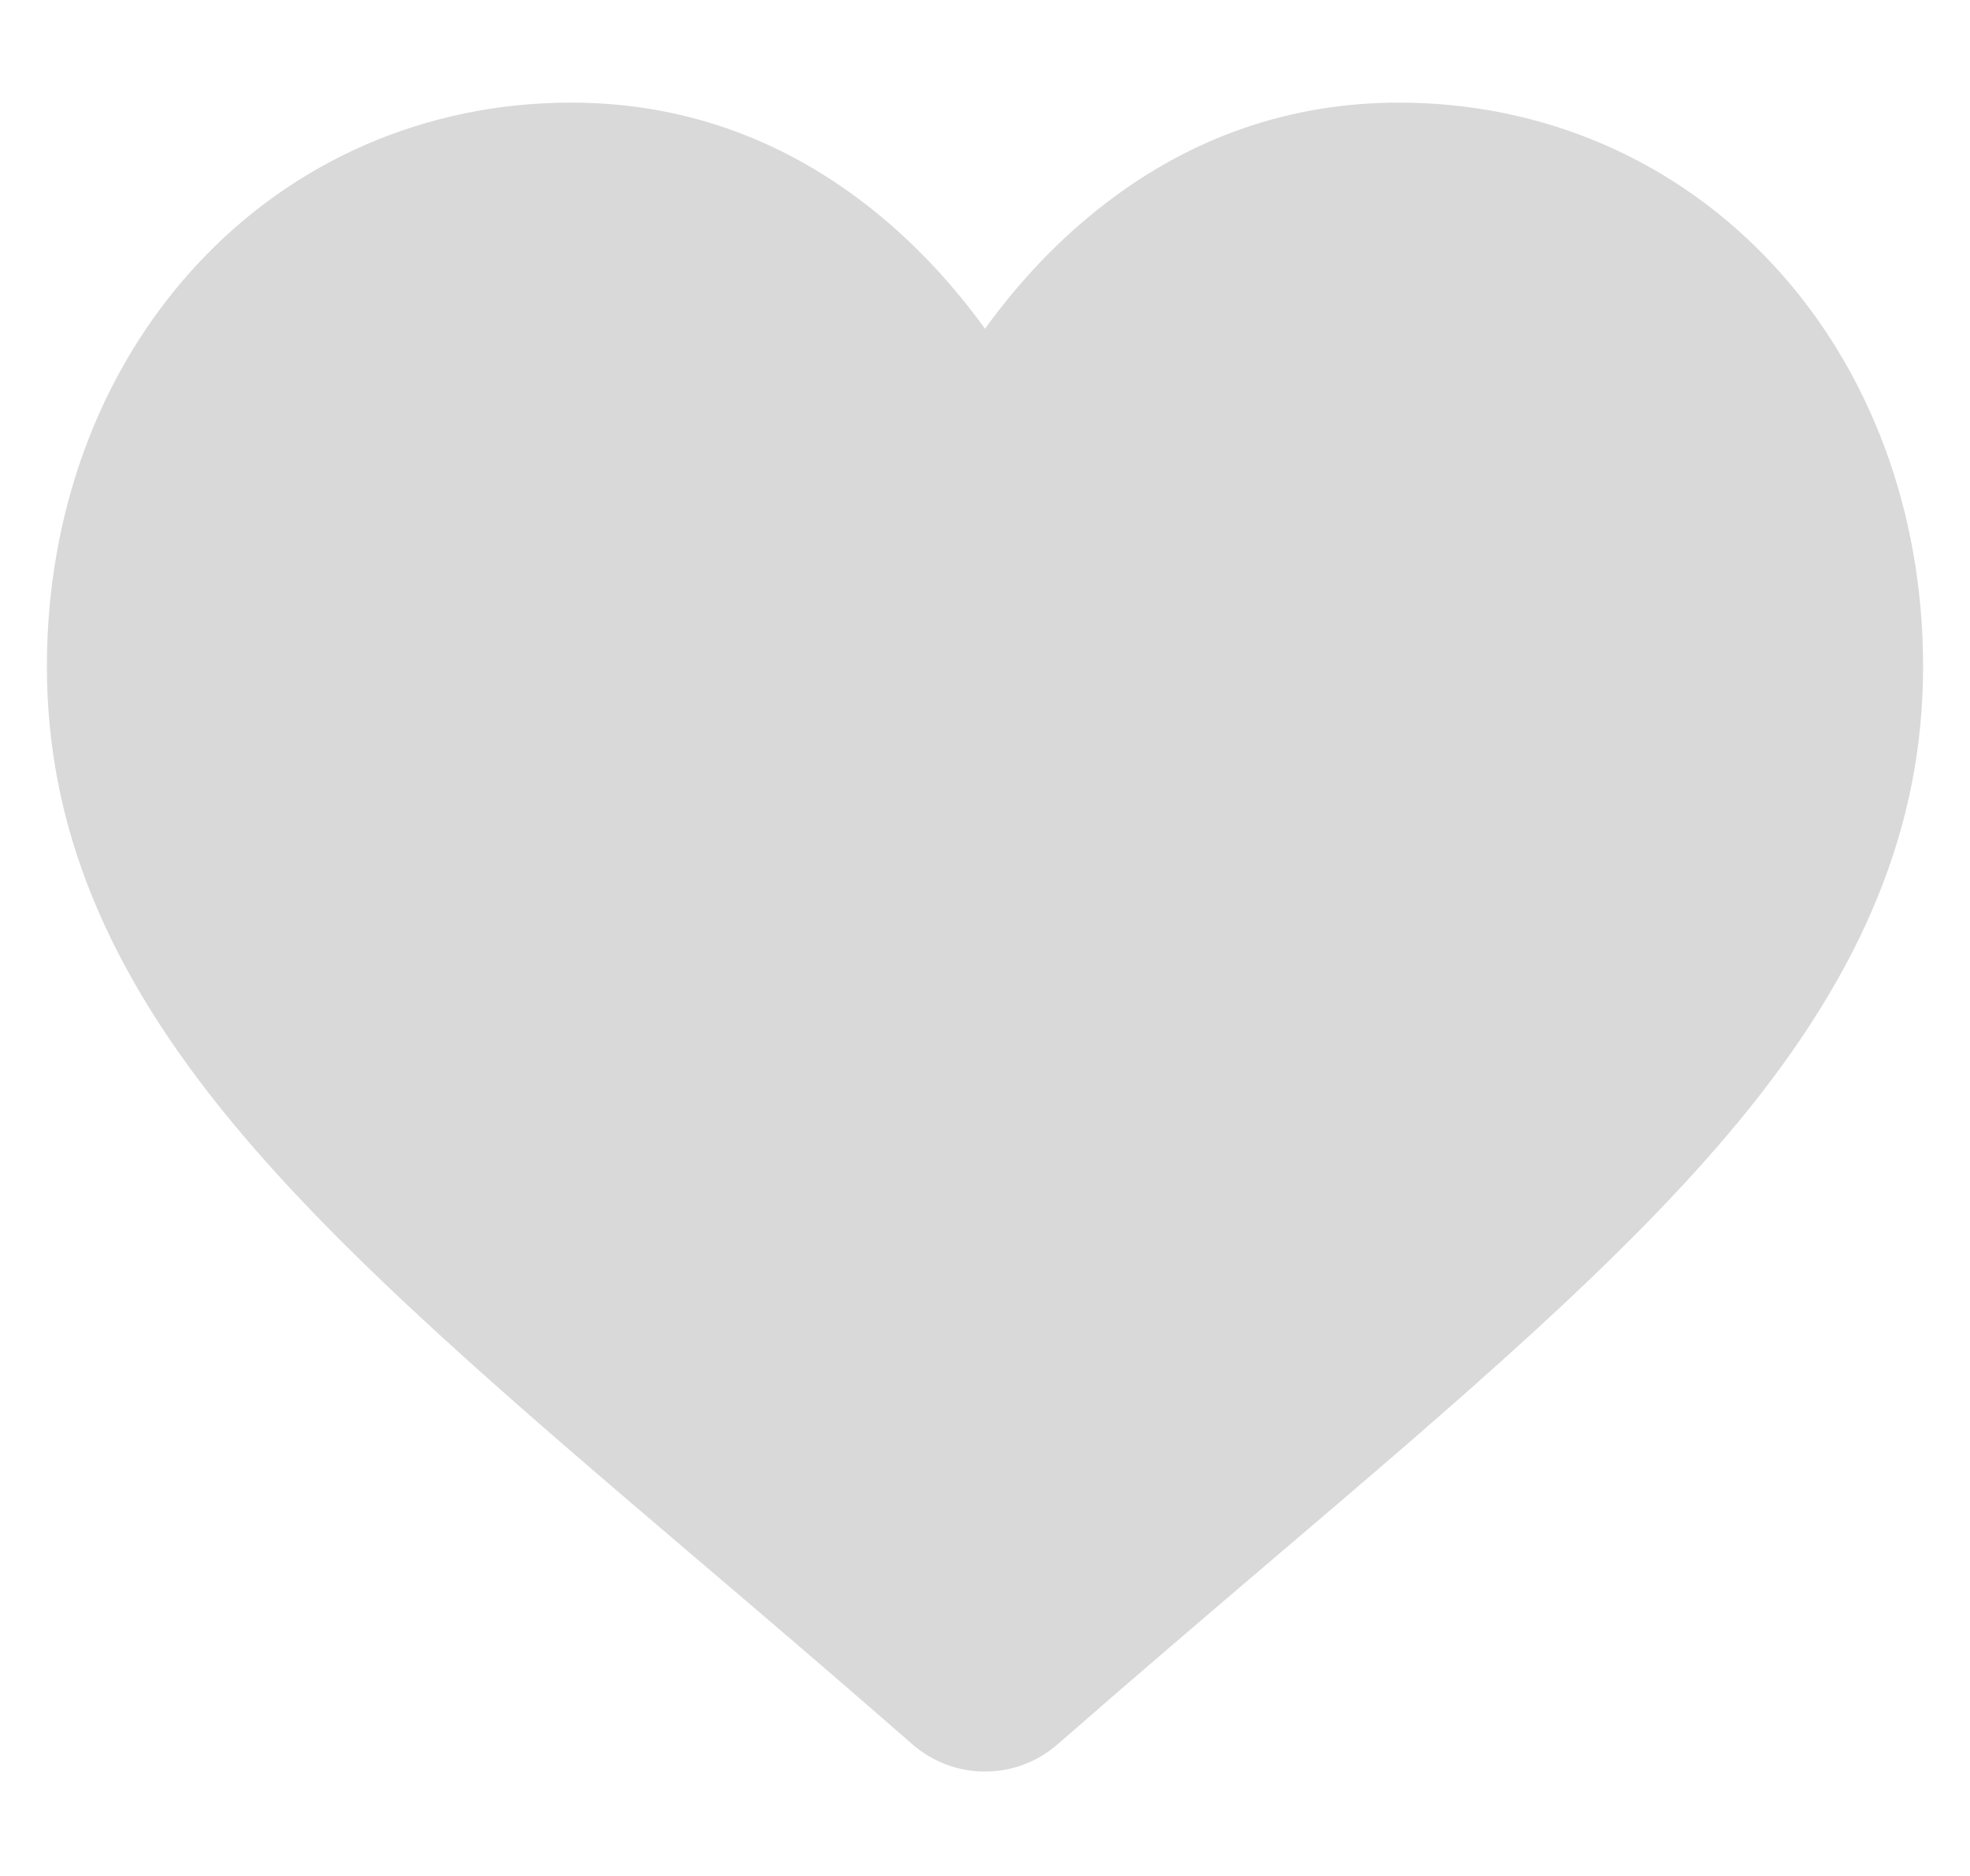 <svg width="21" height="20" viewBox="0 0 21 20" fill="none" xmlns="http://www.w3.org/2000/svg">
<g clip-path="url(#clip0_5109_2415)">
<path d="M10.5 18.887C10.215 18.887 9.941 18.784 9.727 18.597C8.919 17.89 8.14 17.226 7.453 16.641L7.449 16.638C5.434 14.921 3.694 13.438 2.484 11.977C1.13 10.344 0.5 8.796 0.5 7.104C0.5 5.461 1.064 3.945 2.087 2.835C3.122 1.712 4.543 1.094 6.087 1.094C7.242 1.094 8.299 1.459 9.23 2.179C9.699 2.542 10.125 2.986 10.5 3.505C10.875 2.986 11.301 2.542 11.771 2.179C12.701 1.459 13.758 1.094 14.913 1.094C16.457 1.094 17.878 1.712 18.913 2.835C19.937 3.945 20.5 5.461 20.5 7.104C20.5 8.796 19.87 10.344 18.517 11.977C17.306 13.438 15.566 14.921 13.551 16.637C12.863 17.224 12.083 17.889 11.273 18.597C11.059 18.784 10.785 18.887 10.5 18.887Z" fill="#D9D9D9"/>
</g>
<defs>
<clipPath id="clip0_5109_2415">
<rect width="20" height="20" fill="white" transform="translate(0.5)"/>
</clipPath>
</defs>
</svg>
